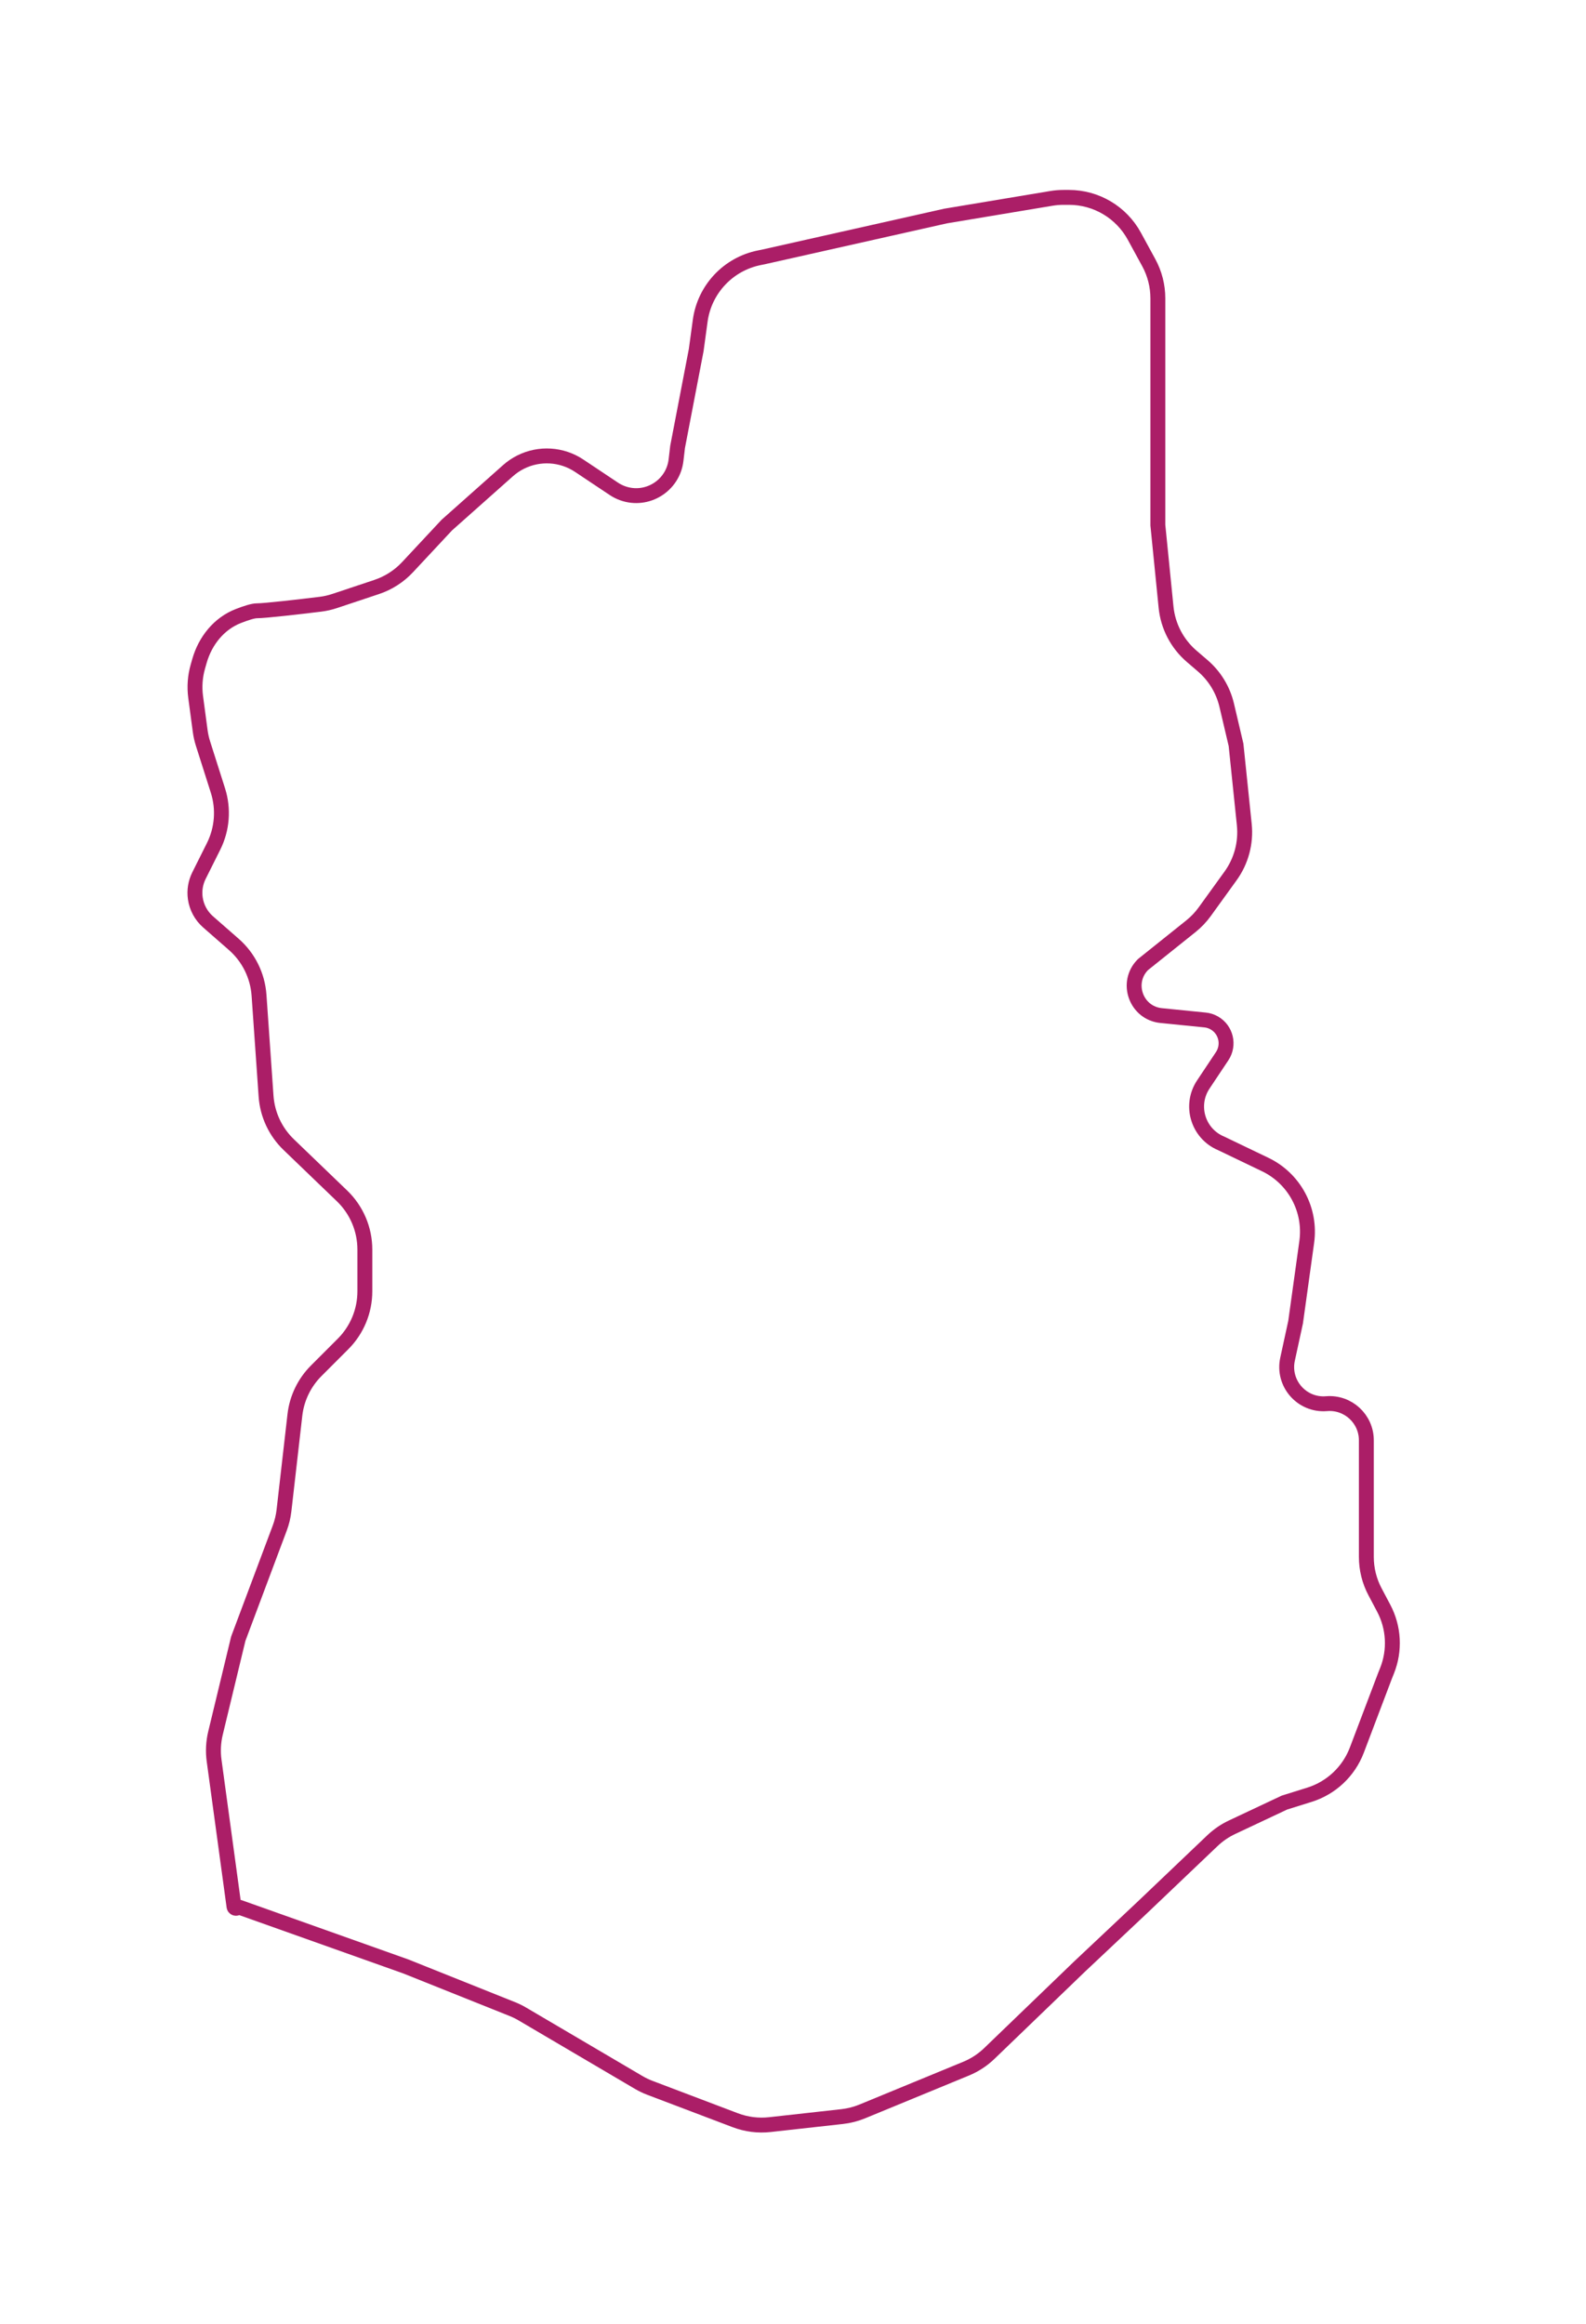 <?xml version="1.0" encoding="UTF-8"?> <svg xmlns="http://www.w3.org/2000/svg" width="213" height="312" viewBox="0 0 213 312" fill="none"> <g filter="url(#filter0_d_29_306)"> <path d="M35.732 143.157L34.787 129.614C34.603 126.979 33.384 124.524 31.396 122.784L27.944 119.764C27.012 118.948 26.404 117.826 26.229 116.6C26.08 115.558 26.252 114.496 26.723 113.554L28.683 109.633C29.848 107.304 30.058 104.611 29.268 102.129L27.267 95.838C27.089 95.281 26.961 94.708 26.884 94.128L26.275 89.565C26.094 88.203 26.195 86.818 26.572 85.496L26.791 84.73C27.562 82.034 29.401 79.718 32.014 78.702C33.055 78.296 33.994 78 34.5 78C35.568 78 40.144 77.472 43.019 77.121C43.672 77.041 44.315 76.895 44.939 76.687L50.587 74.804C52.17 74.276 53.597 73.361 54.735 72.141L60 66.5L68.225 59.189C68.739 58.732 69.312 58.344 69.928 58.036C72.446 56.777 75.446 56.964 77.788 58.525L82.448 61.632C82.815 61.876 83.21 62.075 83.625 62.223C86.887 63.388 90.386 61.218 90.791 57.777L91 56L93.5 43L94.038 39.058C94.614 34.834 97.804 31.439 101.985 30.603L102.5 30.5L127 25L141.184 22.636C141.727 22.546 142.277 22.5 142.828 22.5H143.564C147.223 22.5 150.59 24.499 152.343 27.712L154.279 31.261C155.08 32.73 155.5 34.377 155.5 36.05V49.5V66.5L156.601 77.511C156.857 80.071 158.09 82.434 160.044 84.109L161.521 85.376C163.132 86.756 164.262 88.613 164.748 90.678L166 96L167.108 106.707C167.36 109.15 166.705 111.6 165.268 113.591L161.797 118.397C161.268 119.129 160.642 119.786 159.937 120.35L153.5 125.5C151.101 127.899 152.568 132.007 155.943 132.344L161.835 132.934C162.273 132.977 162.698 133.113 163.08 133.332C164.659 134.234 165.143 136.285 164.135 137.798L161.606 141.592C159.737 144.394 160.891 148.205 164 149.5L169.918 152.341C173.839 154.223 176.094 158.424 175.496 162.732L174 173.5L172.918 178.477C172.213 181.72 174.845 184.721 178.153 184.446C181.031 184.206 183.5 186.477 183.5 189.366V191.5V205.016C183.5 206.647 183.899 208.254 184.662 209.695L185.833 211.907C187.208 214.503 187.371 217.572 186.28 220.3L186 221L182.225 230.952C181.136 233.823 178.788 236.035 175.858 236.951L172.5 238L165.466 241.31C164.495 241.767 163.604 242.377 162.827 243.117L153.5 252L145 260L132.87 271.681C131.965 272.552 130.903 273.246 129.741 273.724L115.803 279.464C114.939 279.819 114.029 280.052 113.1 280.156L103.396 281.234C101.821 281.409 100.227 281.207 98.746 280.645L87.293 276.301C86.765 276.101 86.255 275.856 85.769 275.57L70.153 266.384C69.718 266.128 69.265 265.906 68.797 265.719L54.5 260L32.159 252.057C32.062 252.022 31.954 252.046 31.881 252.119C31.724 252.275 31.457 252.185 31.427 251.967L28.755 232.366C28.586 231.133 28.65 229.879 28.942 228.669L32 216L37.568 201.153C37.855 200.387 38.047 199.589 38.14 198.777L39.604 185.968C39.86 183.722 40.87 181.63 42.468 180.032L46.071 176.429C47.946 174.554 49 172.01 49 169.358V163.757C49 161.037 47.892 158.434 45.931 156.549L38.777 149.67C36.989 147.951 35.904 145.631 35.732 143.157Z" fill="white"></path> <path d="M35.732 143.157L34.787 129.614C34.603 126.979 33.384 124.524 31.396 122.784L27.944 119.764C27.012 118.948 26.404 117.826 26.229 116.6C26.08 115.558 26.252 114.496 26.723 113.554L28.683 109.633C29.848 107.304 30.058 104.611 29.268 102.129L27.267 95.838C27.089 95.281 26.961 94.708 26.884 94.128L26.275 89.565C26.094 88.203 26.195 86.818 26.572 85.496L26.791 84.73C27.562 82.034 29.401 79.718 32.014 78.702C33.055 78.296 33.994 78 34.5 78C35.568 78 40.144 77.472 43.019 77.121C43.672 77.041 44.315 76.895 44.939 76.687L50.587 74.804C52.17 74.276 53.597 73.361 54.735 72.141L60 66.5L68.225 59.189C68.739 58.732 69.312 58.344 69.928 58.036C72.446 56.777 75.446 56.964 77.788 58.525L82.448 61.632C82.815 61.876 83.21 62.075 83.625 62.223C86.887 63.388 90.386 61.218 90.791 57.777L91 56L93.5 43L94.038 39.058C94.614 34.834 97.804 31.439 101.985 30.603L102.5 30.5L127 25L141.184 22.636C141.727 22.546 142.277 22.5 142.828 22.5H143.564C147.223 22.5 150.59 24.499 152.343 27.712L154.279 31.261C155.08 32.73 155.5 34.377 155.5 36.05V49.5V66.5L156.601 77.511C156.857 80.071 158.09 82.434 160.044 84.109L161.521 85.376C163.132 86.756 164.262 88.613 164.748 90.678L166 96L167.108 106.707C167.36 109.15 166.705 111.6 165.268 113.591L161.797 118.397C161.268 119.129 160.642 119.786 159.937 120.35L153.5 125.5C151.101 127.899 152.568 132.007 155.943 132.344L161.835 132.934C162.273 132.977 162.698 133.113 163.08 133.332C164.659 134.234 165.143 136.285 164.135 137.798L161.606 141.592C159.737 144.394 160.891 148.205 164 149.5L169.918 152.341C173.839 154.223 176.094 158.424 175.496 162.732L174 173.5L172.918 178.477C172.213 181.72 174.845 184.721 178.153 184.446C181.031 184.206 183.5 186.477 183.5 189.366V191.5V205.016C183.5 206.647 183.899 208.254 184.662 209.695L185.833 211.907C187.208 214.503 187.371 217.572 186.28 220.3L186 221L182.225 230.952C181.136 233.823 178.788 236.035 175.858 236.951L172.5 238L165.466 241.31C164.495 241.767 163.604 242.377 162.827 243.117L153.5 252L145 260L132.87 271.681C131.965 272.552 130.903 273.246 129.741 273.724L115.803 279.464C114.939 279.819 114.029 280.052 113.1 280.156L103.396 281.234C101.821 281.409 100.227 281.207 98.746 280.645L87.293 276.301C86.765 276.101 86.255 275.856 85.769 275.57L70.153 266.384C69.718 266.128 69.265 265.906 68.797 265.719L54.5 260L32.159 252.057C32.062 252.022 31.954 252.046 31.881 252.119C31.724 252.275 31.457 252.185 31.427 251.967L28.755 232.366C28.586 231.133 28.65 229.879 28.942 228.669L32 216L37.568 201.153C37.855 200.387 38.047 199.589 38.14 198.777L39.604 185.968C39.86 183.722 40.87 181.63 42.468 180.032L46.071 176.429C47.946 174.554 49 172.01 49 169.358V163.757C49 161.037 47.892 158.434 45.931 156.549L38.777 149.67C36.989 147.951 35.904 145.631 35.732 143.157Z" stroke="#AB1E67" stroke-width="2"></path> </g> <defs> <filter id="filter0_d_29_306" x="0.177" y="0.5" width="212.818" height="310.795" filterUnits="userSpaceOnUse" color-interpolation-filters="sRGB"> <feFlood flood-opacity="0" result="BackgroundImageFix"></feFlood> <feColorMatrix in="SourceAlpha" type="matrix" values="0 0 0 0 0 0 0 0 0 0 0 0 0 0 0 0 0 0 127 0" result="hardAlpha"></feColorMatrix> <feOffset dy="4"></feOffset> <feGaussianBlur stdDeviation="12.5"></feGaussianBlur> <feComposite in2="hardAlpha" operator="out"></feComposite> <feColorMatrix type="matrix" values="0 0 0 0 0 0 0 0 0 0 0 0 0 0 0 0 0 0 0.25 0"></feColorMatrix> <feBlend mode="normal" in2="BackgroundImageFix" result="effect1_dropShadow_29_306"></feBlend> <feBlend mode="normal" in="SourceGraphic" in2="effect1_dropShadow_29_306" result="shape"></feBlend> </filter> </defs> </svg> 